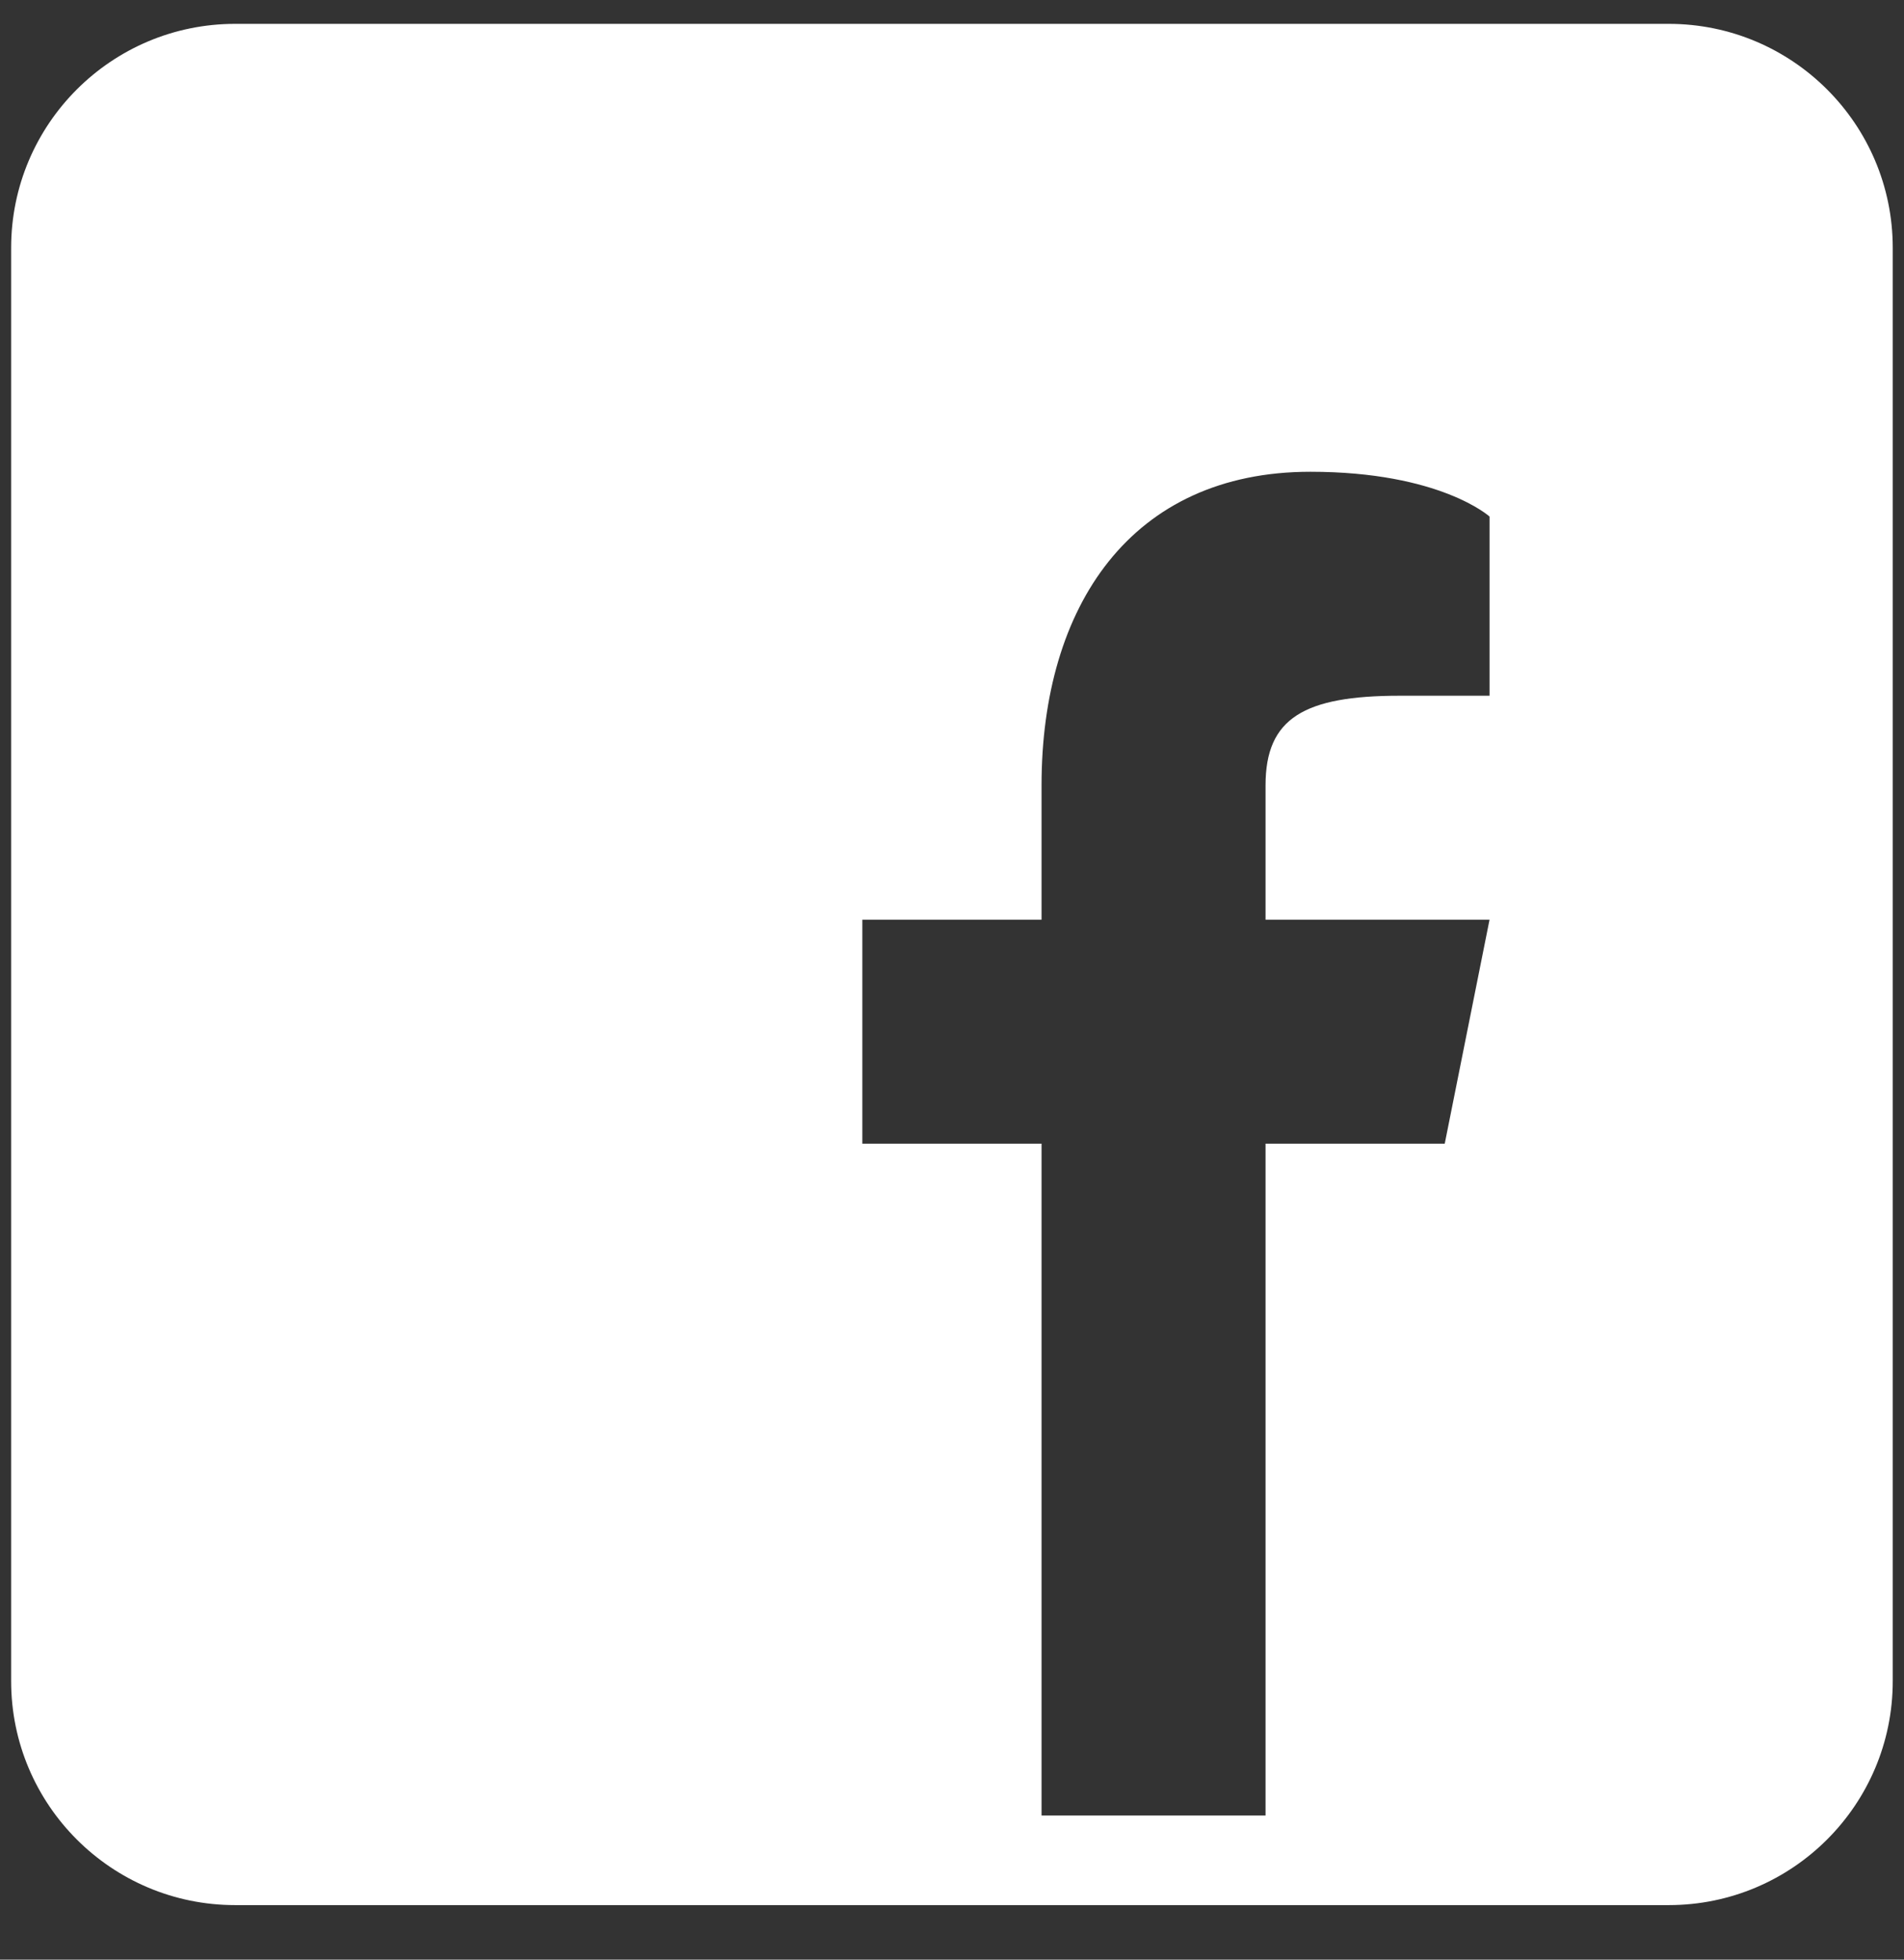 <svg width="34" height="35" viewBox="0 0 34 35" fill="none" xmlns="http://www.w3.org/2000/svg">
<rect x="0" y="0" width="34" height="35" fill="#333333" stroke="none"/>
<path d="M29.799 0.426H4.199C1.991 0.426 0.199 2.218 0.199 4.426V30.026C0.199 32.234 1.991 34.026 4.199 34.026H29.799C32.007 34.026 33.799 32.234 33.799 30.026V4.426C33.799 2.218 32.007 0.426 29.799 0.426ZM26.599 12.426H24.999C23.287 12.426 22.599 12.826 22.599 14.026V16.426H26.599L25.799 20.426H22.599V32.426H18.599V20.426H15.399V16.426H18.599V14.026C18.599 10.826 20.199 8.426 23.399 8.426C25.719 8.426 26.599 9.226 26.599 9.226V12.426Z" fill="white"/>
</svg>
